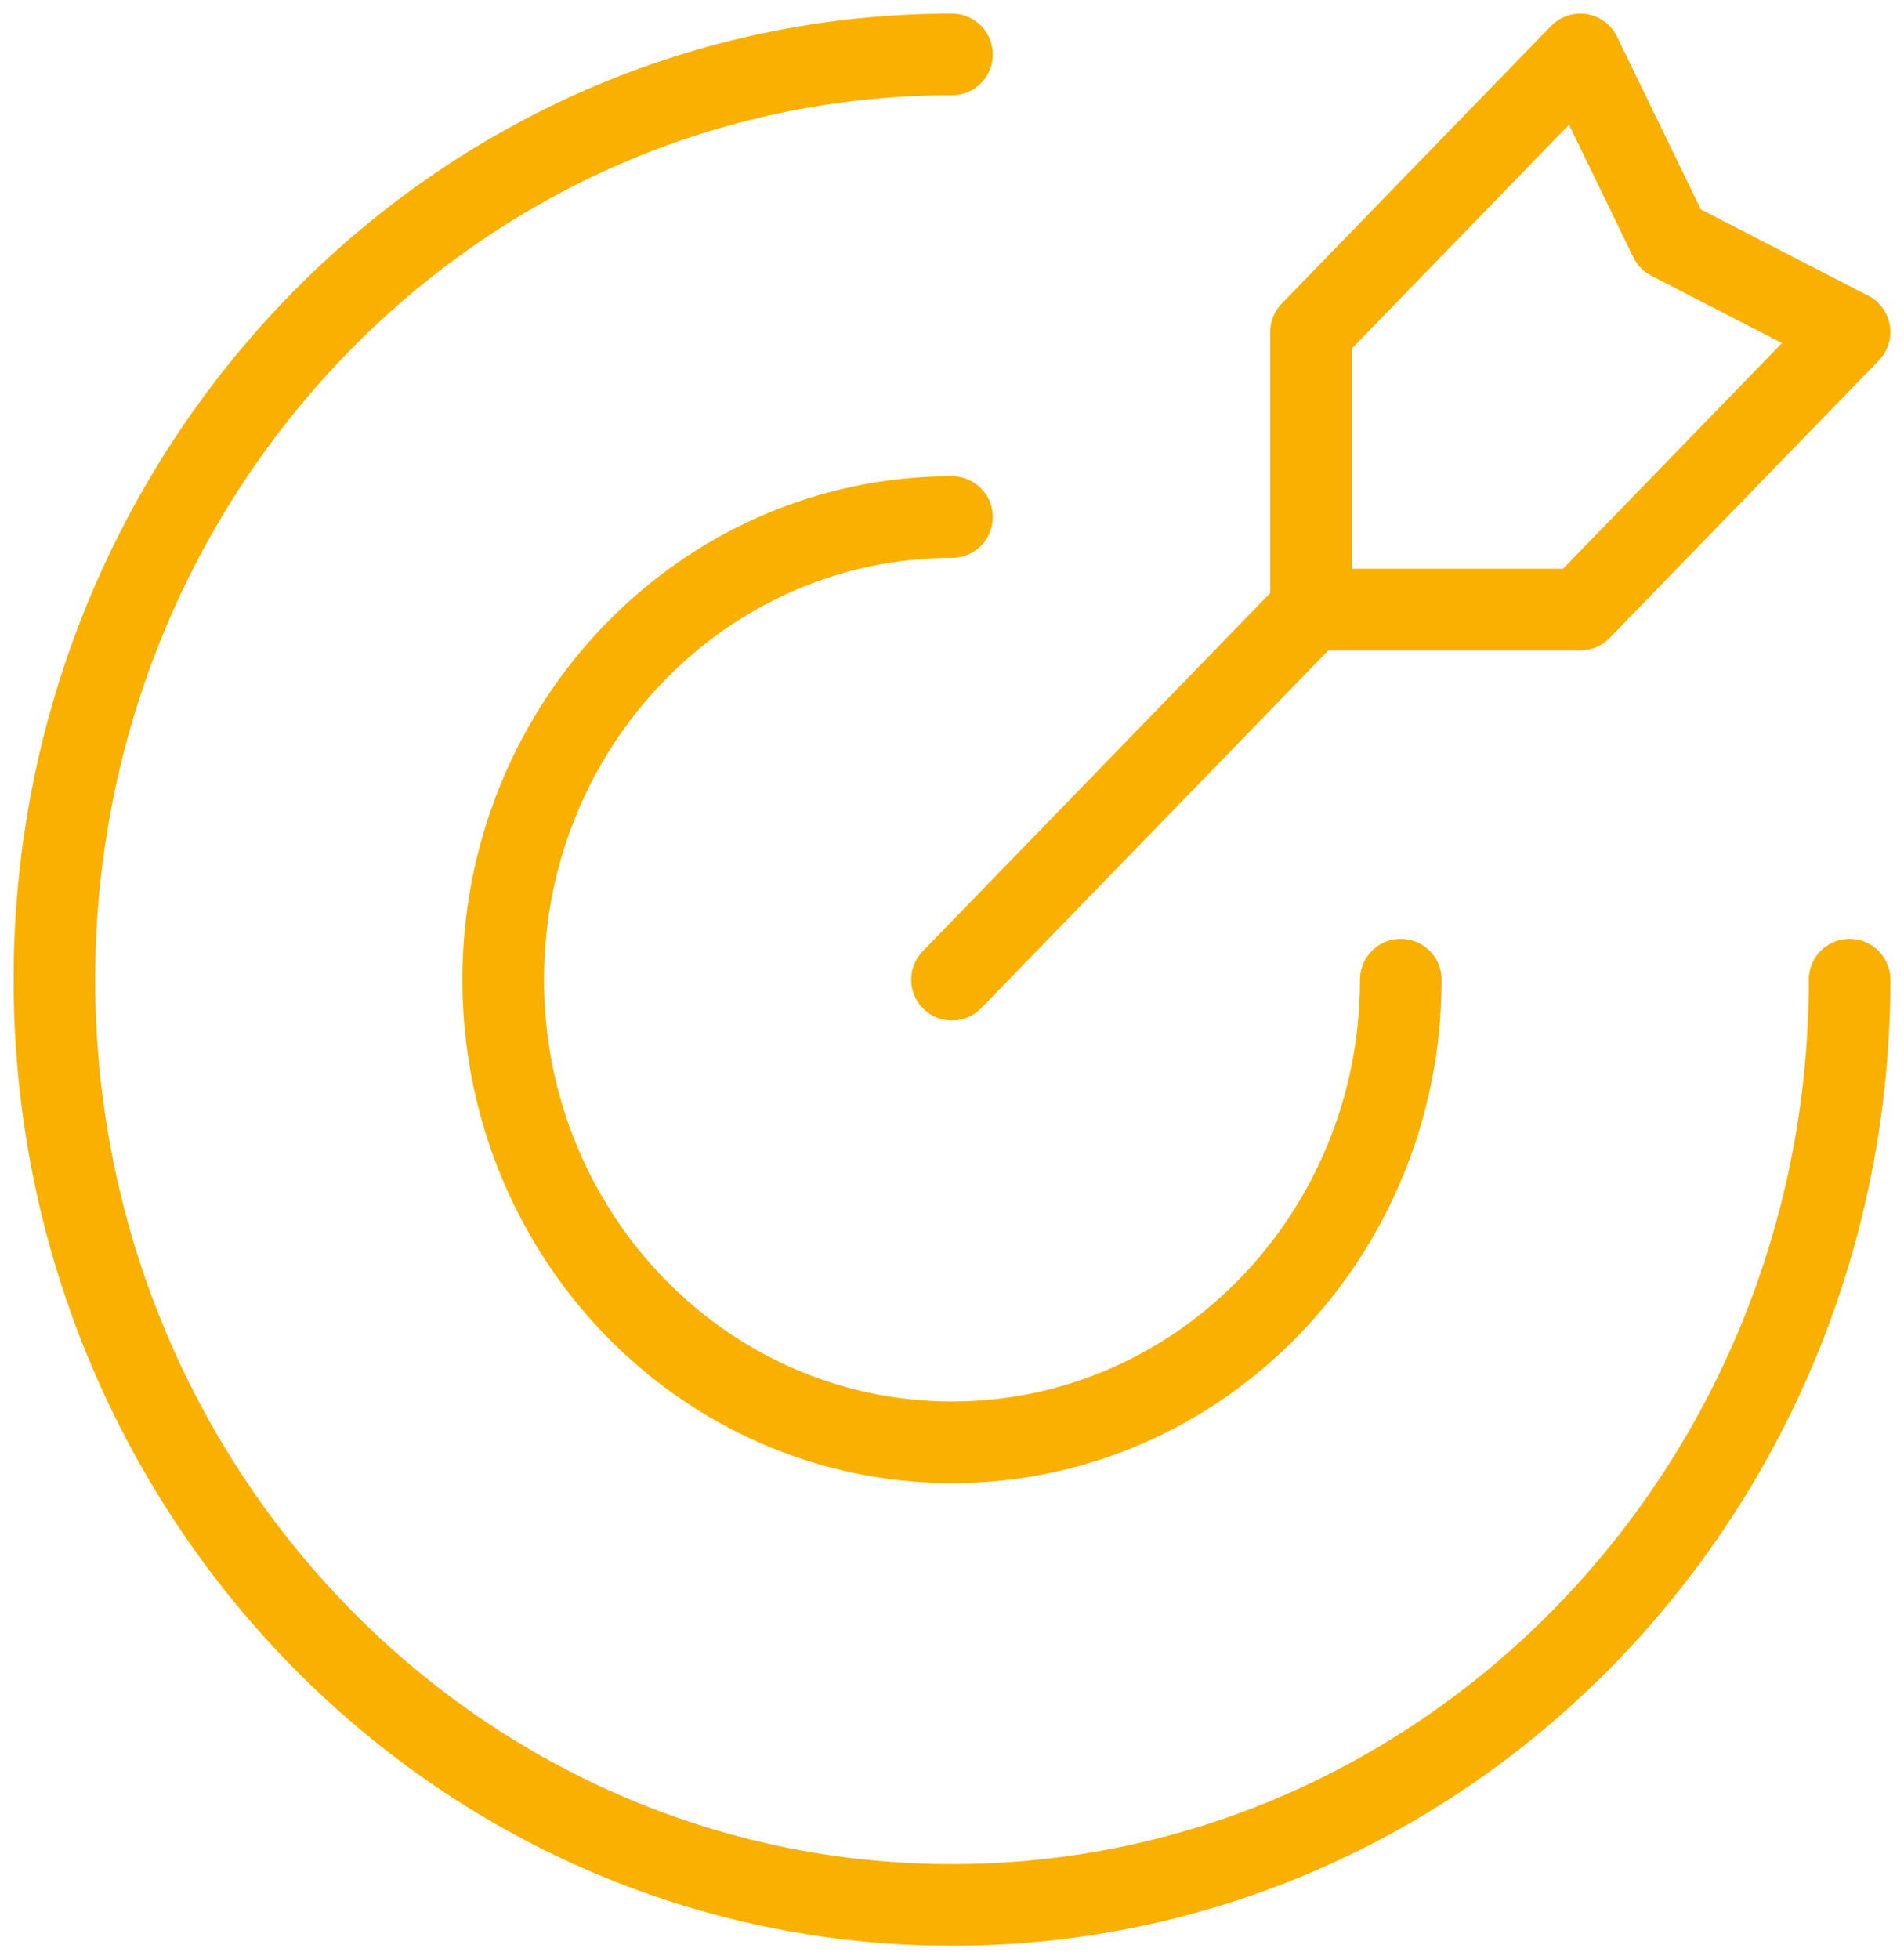 <?xml version="1.0" encoding="UTF-8"?>
<svg xmlns="http://www.w3.org/2000/svg" width="35" height="36" viewBox="0 0 35 36" fill="none">
  <path d="M24.1 11.2V6.1L29.05 1L30.7 4.4L34 6.1L29.05 11.2H24.1ZM24.1 11.2L17.5 18M34 18C34 27.389 26.613 35 17.5 35C8.387 35 1 27.389 1 18C1 8.611 8.387 1 17.5 1M25.75 18C25.75 22.694 22.056 26.5 17.5 26.5C12.944 26.5 9.25 22.694 9.25 18C9.25 13.306 12.944 9.5 17.5 9.5" stroke="#F9B000" stroke-width="1.5" stroke-linecap="round" stroke-linejoin="round"></path>
</svg>
